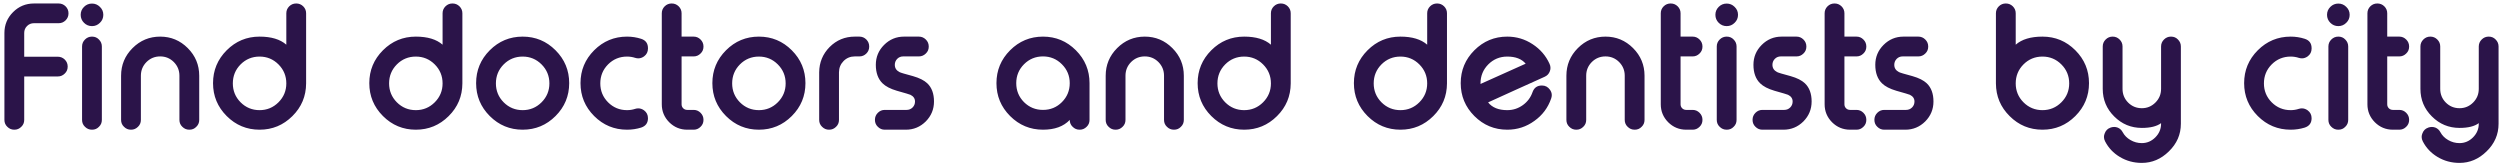 <svg width="559" height="37" viewBox="0 0 559 37" fill="none" xmlns="http://www.w3.org/2000/svg">
<path d="M5.414 12.686H12.947C13.537 12.686 14.049 12.897 14.483 13.318C14.916 13.752 15.133 14.27 15.133 14.872V14.908C15.133 15.523 14.916 16.034 14.483 16.444C14.049 16.877 13.537 17.094 12.947 17.094H5.414V26.814C5.414 27.428 5.197 27.94 4.763 28.35C4.33 28.783 3.818 29 3.228 29H3.173C2.583 29 2.071 28.783 1.638 28.35C1.204 27.94 0.987 27.428 0.987 26.814V7.375C0.987 5.556 1.632 4.002 2.92 2.713C4.209 1.425 5.763 0.78 7.582 0.78H13.128C13.718 0.78 14.23 0.991 14.664 1.413C15.097 1.846 15.314 2.364 15.314 2.966V3.002C15.314 3.605 15.097 4.123 14.664 4.556C14.23 4.978 13.718 5.188 13.128 5.188H7.582C6.979 5.188 6.467 5.399 6.046 5.821C5.624 6.242 5.414 6.76 5.414 7.375V12.686ZM20.589 8.188C21.204 8.188 21.715 8.404 22.125 8.838C22.559 9.271 22.775 9.789 22.775 10.392V26.814C22.775 27.428 22.559 27.94 22.125 28.35C21.715 28.783 21.204 29 20.589 29H20.553C19.951 29 19.433 28.783 19 28.35C18.566 27.94 18.349 27.428 18.349 26.814V10.392C18.349 9.789 18.566 9.271 19 8.838C19.433 8.404 19.951 8.188 20.553 8.188H20.589ZM20.571 5.839C19.873 5.839 19.276 5.592 18.783 5.098C18.289 4.604 18.042 4.008 18.042 3.31C18.042 2.623 18.289 2.033 18.783 1.539C19.276 1.045 19.873 0.798 20.571 0.798C21.258 0.798 21.848 1.045 22.342 1.539C22.848 2.021 23.101 2.611 23.101 3.31C23.101 4.02 22.848 4.616 22.342 5.098C21.848 5.592 21.258 5.839 20.571 5.839ZM31.502 26.814C31.502 27.428 31.285 27.94 30.851 28.35C30.418 28.783 29.906 29 29.315 29H29.261C28.671 29 28.159 28.783 27.726 28.35C27.292 27.94 27.075 27.428 27.075 26.814V16.932C27.075 14.523 27.93 12.463 29.641 10.753C31.351 9.043 33.41 8.188 35.819 8.188C38.216 8.188 40.27 9.043 41.98 10.753C43.69 12.463 44.545 14.523 44.545 16.932V26.814C44.545 27.428 44.329 27.94 43.895 28.35C43.486 28.783 42.974 29 42.359 29H42.323C41.721 29 41.203 28.783 40.77 28.35C40.336 27.94 40.119 27.428 40.119 26.814V16.932C40.119 15.739 39.704 14.722 38.873 13.878C38.029 13.035 37.012 12.614 35.819 12.614C34.615 12.614 33.591 13.035 32.748 13.878C31.917 14.722 31.502 15.739 31.502 16.932V26.814ZM58.041 12.65C56.379 12.65 54.964 13.234 53.795 14.402C52.639 15.571 52.061 16.986 52.061 18.648C52.061 20.298 52.639 21.707 53.795 22.875C54.964 24.044 56.379 24.628 58.041 24.628C59.691 24.628 61.1 24.044 62.269 22.875C63.437 21.707 64.021 20.298 64.021 18.648C64.021 16.986 63.437 15.571 62.269 14.402C61.1 13.234 59.691 12.65 58.041 12.65ZM66.261 0.78C66.851 0.78 67.363 0.991 67.797 1.413C68.231 1.846 68.447 2.364 68.447 2.966V18.648C68.435 21.515 67.412 23.953 65.376 25.965C63.34 27.988 60.895 29 58.041 29C55.175 29 52.724 27.982 50.688 25.947C48.653 23.911 47.635 21.46 47.635 18.594C47.635 15.727 48.653 13.276 50.688 11.241C52.724 9.205 55.175 8.188 58.041 8.188C60.655 8.188 62.648 8.79 64.021 9.994V2.966C64.021 2.364 64.238 1.846 64.671 1.413C65.105 0.991 65.617 0.78 66.207 0.78H66.261ZM92.981 12.65C91.319 12.65 89.904 13.234 88.736 14.402C87.58 15.571 87.001 16.986 87.001 18.648C87.001 20.298 87.58 21.707 88.736 22.875C89.904 24.044 91.319 24.628 92.981 24.628C94.632 24.628 96.041 24.044 97.209 22.875C98.377 21.707 98.961 20.298 98.961 18.648C98.961 16.986 98.377 15.571 97.209 14.402C96.041 13.234 94.632 12.65 92.981 12.65ZM101.202 0.78C101.792 0.78 102.304 0.991 102.737 1.413C103.171 1.846 103.388 2.364 103.388 2.966V18.648C103.376 21.515 102.352 23.953 100.316 25.965C98.281 27.988 95.836 29 92.981 29C90.115 29 87.664 27.982 85.628 25.947C83.593 23.911 82.575 21.46 82.575 18.594C82.575 15.727 83.593 13.276 85.628 11.241C87.664 9.205 90.115 8.188 92.981 8.188C95.595 8.188 97.588 8.79 98.961 9.994V2.966C98.961 2.364 99.178 1.846 99.612 1.413C100.045 0.991 100.557 0.78 101.147 0.78H101.202ZM116.865 12.65C115.203 12.65 113.788 13.234 112.62 14.402C111.463 15.571 110.885 16.986 110.885 18.648C110.885 20.298 111.463 21.707 112.62 22.875C113.788 24.044 115.203 24.628 116.865 24.628C118.515 24.628 119.924 24.044 121.093 22.875C122.261 21.707 122.845 20.298 122.845 18.648C122.845 16.986 122.261 15.571 121.093 14.402C119.924 13.234 118.515 12.65 116.865 12.65ZM116.865 8.188C119.732 8.188 122.183 9.205 124.218 11.241C126.254 13.276 127.271 15.727 127.271 18.594C127.271 21.46 126.254 23.911 124.218 25.947C122.183 27.982 119.732 29 116.865 29C113.999 29 111.548 27.982 109.512 25.947C107.477 23.911 106.459 21.46 106.459 18.594C106.459 15.727 107.477 13.276 109.512 11.241C111.548 9.205 113.999 8.188 116.865 8.188ZM140.207 8.188C141.291 8.188 142.339 8.35 143.351 8.675C144.374 9 144.886 9.699 144.886 10.771V10.861C144.886 11.596 144.591 12.18 144.001 12.614C143.591 12.903 143.17 13.047 142.736 13.047C142.507 13.047 142.273 13.011 142.032 12.939C141.442 12.746 140.833 12.65 140.207 12.65C138.545 12.65 137.13 13.234 135.961 14.402C134.805 15.571 134.227 16.986 134.227 18.648C134.227 20.298 134.805 21.707 135.961 22.875C137.13 24.044 138.545 24.628 140.207 24.628C140.833 24.628 141.442 24.532 142.032 24.339C142.261 24.267 142.489 24.23 142.718 24.23C143.164 24.23 143.591 24.375 144.001 24.664C144.591 25.098 144.886 25.688 144.886 26.435C144.886 27.494 144.374 28.193 143.351 28.53C142.339 28.843 141.291 29 140.207 29C137.34 29 134.889 27.982 132.854 25.947C130.819 23.911 129.801 21.46 129.801 18.594C129.801 15.727 130.819 13.276 132.854 11.241C134.889 9.205 137.34 8.188 140.207 8.188ZM150.216 0.78C150.806 0.78 151.318 0.991 151.751 1.413C152.185 1.846 152.402 2.364 152.402 2.966V8.188H155.112C155.702 8.188 156.214 8.404 156.647 8.838C157.081 9.271 157.298 9.789 157.298 10.392V10.428C157.298 11.042 157.081 11.554 156.647 11.963C156.214 12.397 155.702 12.614 155.112 12.614H152.402V23.327C152.402 23.676 152.522 23.971 152.763 24.212C153.004 24.453 153.305 24.574 153.667 24.574H155.112C155.702 24.574 156.214 24.791 156.647 25.224C157.081 25.658 157.298 26.176 157.298 26.778V26.814C157.298 27.428 157.081 27.94 156.647 28.35C156.214 28.783 155.702 29 155.112 29H153.667C152.101 29 150.758 28.446 149.638 27.338C148.53 26.218 147.976 24.881 147.976 23.327V2.966C147.976 2.364 148.192 1.846 148.626 1.413C149.06 0.991 149.571 0.78 150.162 0.78H150.216ZM169.691 12.65C168.029 12.65 166.614 13.234 165.446 14.402C164.29 15.571 163.711 16.986 163.711 18.648C163.711 20.298 164.29 21.707 165.446 22.875C166.614 24.044 168.029 24.628 169.691 24.628C171.341 24.628 172.751 24.044 173.919 22.875C175.087 21.707 175.671 20.298 175.671 18.648C175.671 16.986 175.087 15.571 173.919 14.402C172.751 13.234 171.341 12.65 169.691 12.65ZM169.691 8.188C172.558 8.188 175.009 9.205 177.044 11.241C179.08 13.276 180.098 15.727 180.098 18.594C180.098 21.46 179.08 23.911 177.044 25.947C175.009 27.982 172.558 29 169.691 29C166.825 29 164.374 27.982 162.338 25.947C160.303 23.911 159.285 21.46 159.285 18.594C159.285 15.727 160.303 13.276 162.338 11.241C164.374 9.205 166.825 8.188 169.691 8.188ZM192.166 8.188C192.768 8.188 193.286 8.404 193.72 8.838C194.141 9.271 194.352 9.789 194.352 10.392V10.428C194.352 11.03 194.141 11.542 193.72 11.963C193.286 12.397 192.768 12.614 192.166 12.614H191.136C190.149 12.614 189.312 12.957 188.625 13.644C187.951 14.33 187.607 15.167 187.595 16.155V26.814C187.595 27.428 187.378 27.94 186.945 28.35C186.511 28.783 185.999 29 185.409 29H185.355C184.765 29 184.253 28.783 183.819 28.35C183.386 27.94 183.169 27.428 183.169 26.814V16.155C183.193 13.951 183.97 12.072 185.5 10.518C187.053 8.964 188.932 8.188 191.136 8.188H192.166ZM201.958 12.614C201.428 12.614 200.982 12.794 200.621 13.156C200.26 13.529 200.079 13.975 200.079 14.493C200.079 15.215 200.428 15.757 201.127 16.119C201.368 16.251 202.374 16.552 204.144 17.022C205.577 17.431 206.643 17.967 207.342 18.63C208.341 19.581 208.841 20.936 208.841 22.695C208.841 24.429 208.227 25.917 206.999 27.157C205.758 28.386 204.271 29 202.536 29H197.821C197.231 29 196.719 28.783 196.285 28.35C195.852 27.94 195.635 27.428 195.635 26.814V26.778C195.635 26.176 195.852 25.658 196.285 25.224C196.719 24.791 197.231 24.574 197.821 24.574H202.717C203.247 24.574 203.692 24.393 204.054 24.032C204.415 23.67 204.596 23.225 204.596 22.695C204.596 22.032 204.252 21.533 203.566 21.195C203.385 21.111 202.374 20.81 200.531 20.292C199.097 19.87 198.032 19.316 197.333 18.63C196.333 17.654 195.833 16.275 195.833 14.493C195.833 12.758 196.448 11.277 197.676 10.048C198.917 8.808 200.404 8.188 202.139 8.188H205.463C206.065 8.188 206.583 8.404 207.017 8.838C207.45 9.271 207.667 9.789 207.667 10.392V10.428C207.667 11.042 207.45 11.554 207.017 11.963C206.583 12.397 206.065 12.614 205.463 12.614H201.958ZM233.213 8.188C236.079 8.188 238.53 9.205 240.566 11.241C242.601 13.276 243.619 15.727 243.619 18.594V26.814C243.619 27.428 243.402 27.94 242.969 28.35C242.535 28.783 242.023 29 241.433 29H241.379C240.789 29 240.277 28.783 239.843 28.35C239.41 27.94 239.193 27.428 239.193 26.814C237.82 28.271 235.826 29 233.213 29C230.346 29 227.895 27.982 225.86 25.947C223.824 23.911 222.807 21.46 222.807 18.594C222.807 15.727 223.824 13.276 225.86 11.241C227.895 9.205 230.346 8.188 233.213 8.188ZM233.213 12.614C231.551 12.614 230.136 13.198 228.967 14.366C227.811 15.534 227.233 16.944 227.233 18.594C227.233 20.256 227.811 21.671 228.967 22.839C230.136 23.996 231.551 24.574 233.213 24.574C234.875 24.574 236.284 23.996 237.44 22.839C238.609 21.671 239.193 20.256 239.193 18.594C239.193 16.944 238.609 15.534 237.44 14.366C236.272 13.198 234.863 12.614 233.213 12.614ZM251.659 26.814C251.659 27.428 251.442 27.94 251.008 28.35C250.575 28.783 250.063 29 249.473 29H249.418C248.828 29 248.316 28.783 247.883 28.35C247.449 27.94 247.232 27.428 247.232 26.814V16.932C247.232 14.523 248.088 12.463 249.798 10.753C251.508 9.043 253.568 8.188 255.977 8.188C258.373 8.188 260.427 9.043 262.137 10.753C263.847 12.463 264.703 14.523 264.703 16.932V26.814C264.703 27.428 264.486 27.94 264.052 28.35C263.643 28.783 263.131 29 262.517 29H262.48C261.878 29 261.36 28.783 260.927 28.35C260.493 27.94 260.276 27.428 260.276 26.814V16.932C260.276 15.739 259.861 14.722 259.03 13.878C258.187 13.035 257.169 12.614 255.977 12.614C254.772 12.614 253.748 13.035 252.905 13.878C252.074 14.722 251.659 15.739 251.659 16.932V26.814ZM278.198 12.65C276.536 12.65 275.121 13.234 273.953 14.402C272.796 15.571 272.218 16.986 272.218 18.648C272.218 20.298 272.796 21.707 273.953 22.875C275.121 24.044 276.536 24.628 278.198 24.628C279.848 24.628 281.257 24.044 282.426 22.875C283.594 21.707 284.178 20.298 284.178 18.648C284.178 16.986 283.594 15.571 282.426 14.402C281.257 13.234 279.848 12.65 278.198 12.65ZM286.418 0.78C287.009 0.78 287.521 0.991 287.954 1.413C288.388 1.846 288.604 2.364 288.604 2.966V18.648C288.592 21.515 287.569 23.953 285.533 25.965C283.498 27.988 281.053 29 278.198 29C275.332 29 272.881 27.982 270.845 25.947C268.81 23.911 267.792 21.46 267.792 18.594C267.792 15.727 268.81 13.276 270.845 11.241C272.881 9.205 275.332 8.188 278.198 8.188C280.812 8.188 282.805 8.79 284.178 9.994V2.966C284.178 2.364 284.395 1.846 284.829 1.413C285.262 0.991 285.774 0.78 286.364 0.78H286.418ZM313.139 12.65C311.477 12.65 310.061 13.234 308.893 14.402C307.737 15.571 307.159 16.986 307.159 18.648C307.159 20.298 307.737 21.707 308.893 22.875C310.061 24.044 311.477 24.628 313.139 24.628C314.789 24.628 316.198 24.044 317.366 22.875C318.535 21.707 319.119 20.298 319.119 18.648C319.119 16.986 318.535 15.571 317.366 14.402C316.198 13.234 314.789 12.65 313.139 12.65ZM321.359 0.78C321.949 0.78 322.461 0.991 322.895 1.413C323.328 1.846 323.545 2.364 323.545 2.966V18.648C323.533 21.515 322.509 23.953 320.474 25.965C318.438 27.988 315.993 29 313.139 29C310.272 29 307.821 27.982 305.786 25.947C303.75 23.911 302.732 21.46 302.732 18.594C302.732 15.727 303.75 13.276 305.786 11.241C307.821 9.205 310.272 8.188 313.139 8.188C315.752 8.188 317.746 8.79 319.119 9.994V2.966C319.119 2.364 319.335 1.846 319.769 1.413C320.203 0.991 320.715 0.78 321.305 0.78H321.359ZM337.022 12.65C335.36 12.65 333.945 13.234 332.777 14.402C331.621 15.571 331.042 16.986 331.042 18.648V18.774L341.142 14.24C340.25 13.18 338.877 12.65 337.022 12.65ZM346.471 14.258C346.616 14.559 346.688 14.866 346.688 15.179C346.688 15.432 346.64 15.685 346.543 15.938C346.339 16.504 345.953 16.914 345.387 17.166C343.701 17.925 341.485 18.925 338.739 20.166C335.33 21.707 333.331 22.616 332.741 22.894C333.656 24.05 335.083 24.628 337.022 24.628C338.311 24.628 339.479 24.248 340.527 23.49C341.551 22.743 342.268 21.779 342.677 20.599C343.027 19.611 343.725 19.118 344.773 19.118C345.52 19.118 346.116 19.431 346.562 20.057C346.839 20.442 346.977 20.846 346.977 21.268C346.977 21.52 346.929 21.779 346.833 22.044C346.122 24.104 344.875 25.766 343.093 27.031C341.286 28.344 339.263 29 337.022 29C334.156 29 331.705 27.982 329.669 25.947C327.634 23.911 326.616 21.46 326.616 18.594C326.616 15.727 327.634 13.276 329.669 11.241C331.705 9.205 334.156 8.188 337.022 8.188C339.094 8.188 340.985 8.754 342.695 9.886C344.394 10.994 345.652 12.451 346.471 14.258ZM354.673 26.814C354.673 27.428 354.457 27.94 354.023 28.35C353.589 28.783 353.077 29 352.487 29H352.433C351.843 29 351.331 28.783 350.897 28.35C350.464 27.94 350.247 27.428 350.247 26.814V16.932C350.247 14.523 351.102 12.463 352.812 10.753C354.523 9.043 356.582 8.188 358.991 8.188C361.388 8.188 363.442 9.043 365.152 10.753C366.862 12.463 367.717 14.523 367.717 16.932V26.814C367.717 27.428 367.5 27.94 367.067 28.35C366.657 28.783 366.146 29 365.531 29H365.495C364.893 29 364.375 28.783 363.941 28.35C363.508 27.94 363.291 27.428 363.291 26.814V16.932C363.291 15.739 362.875 14.722 362.044 13.878C361.201 13.035 360.184 12.614 358.991 12.614C357.787 12.614 356.763 13.035 355.92 13.878C355.089 14.722 354.673 15.739 354.673 16.932V26.814ZM373.589 0.78C374.179 0.78 374.691 0.991 375.125 1.413C375.558 1.846 375.775 2.364 375.775 2.966V8.188H378.485C379.075 8.188 379.587 8.404 380.021 8.838C380.454 9.271 380.671 9.789 380.671 10.392V10.428C380.671 11.042 380.454 11.554 380.021 11.963C379.587 12.397 379.075 12.614 378.485 12.614H375.775V23.327C375.775 23.676 375.895 23.971 376.136 24.212C376.377 24.453 376.678 24.574 377.04 24.574H378.485C379.075 24.574 379.587 24.791 380.021 25.224C380.454 25.658 380.671 26.176 380.671 26.778V26.814C380.671 27.428 380.454 27.94 380.021 28.35C379.587 28.783 379.075 29 378.485 29H377.04C375.474 29 374.131 28.446 373.011 27.338C371.903 26.218 371.349 24.881 371.349 23.327V2.966C371.349 2.364 371.565 1.846 371.999 1.413C372.433 0.991 372.944 0.78 373.535 0.78H373.589ZM386.109 8.188C386.723 8.188 387.235 8.404 387.645 8.838C388.078 9.271 388.295 9.789 388.295 10.392V26.814C388.295 27.428 388.078 27.94 387.645 28.35C387.235 28.783 386.723 29 386.109 29H386.073C385.471 29 384.953 28.783 384.519 28.35C384.085 27.94 383.869 27.428 383.869 26.814V10.392C383.869 9.789 384.085 9.271 384.519 8.838C384.953 8.404 385.471 8.188 386.073 8.188H386.109ZM386.091 5.839C385.392 5.839 384.796 5.592 384.302 5.098C383.808 4.604 383.562 4.008 383.562 3.31C383.562 2.623 383.808 2.033 384.302 1.539C384.796 1.045 385.392 0.798 386.091 0.798C386.777 0.798 387.368 1.045 387.861 1.539C388.367 2.021 388.62 2.611 388.62 3.31C388.62 4.02 388.367 4.616 387.861 5.098C387.368 5.592 386.777 5.839 386.091 5.839ZM398.195 12.614C397.665 12.614 397.22 12.794 396.858 13.156C396.497 13.529 396.316 13.975 396.316 14.493C396.316 15.215 396.666 15.757 397.364 16.119C397.605 16.251 398.611 16.552 400.381 17.022C401.815 17.431 402.881 17.967 403.579 18.63C404.579 19.581 405.079 20.936 405.079 22.695C405.079 24.429 404.464 25.917 403.236 27.157C401.995 28.386 400.508 29 398.773 29H394.058C393.468 29 392.956 28.783 392.522 28.35C392.089 27.94 391.872 27.428 391.872 26.814V26.778C391.872 26.176 392.089 25.658 392.522 25.224C392.956 24.791 393.468 24.574 394.058 24.574H398.954C399.484 24.574 399.93 24.393 400.291 24.032C400.652 23.67 400.833 23.225 400.833 22.695C400.833 22.032 400.49 21.533 399.803 21.195C399.623 21.111 398.611 20.81 396.768 20.292C395.335 19.87 394.269 19.316 393.57 18.63C392.571 17.654 392.071 16.275 392.071 14.493C392.071 12.758 392.685 11.277 393.914 10.048C395.154 8.808 396.642 8.188 398.376 8.188H401.7C402.302 8.188 402.82 8.404 403.254 8.838C403.688 9.271 403.904 9.789 403.904 10.392V10.428C403.904 11.042 403.688 11.554 403.254 11.963C402.82 12.397 402.302 12.614 401.7 12.614H398.195ZM410.228 0.78C410.818 0.78 411.33 0.991 411.763 1.413C412.197 1.846 412.414 2.364 412.414 2.966V8.188H415.124C415.714 8.188 416.226 8.404 416.659 8.838C417.093 9.271 417.31 9.789 417.31 10.392V10.428C417.31 11.042 417.093 11.554 416.659 11.963C416.226 12.397 415.714 12.614 415.124 12.614H412.414V23.327C412.414 23.676 412.534 23.971 412.775 24.212C413.016 24.453 413.317 24.574 413.678 24.574H415.124C415.714 24.574 416.226 24.791 416.659 25.224C417.093 25.658 417.31 26.176 417.31 26.778V26.814C417.31 27.428 417.093 27.94 416.659 28.35C416.226 28.783 415.714 29 415.124 29H413.678C412.112 29 410.77 28.446 409.649 27.338C408.541 26.218 407.987 24.881 407.987 23.327V2.966C407.987 2.364 408.204 1.846 408.638 1.413C409.071 0.991 409.583 0.78 410.173 0.78H410.228ZM425.439 12.614C424.91 12.614 424.464 12.794 424.103 13.156C423.741 13.529 423.561 13.975 423.561 14.493C423.561 15.215 423.91 15.757 424.608 16.119C424.849 16.251 425.855 16.552 427.625 17.022C429.059 17.431 430.125 17.967 430.823 18.63C431.823 19.581 432.323 20.936 432.323 22.695C432.323 24.429 431.708 25.917 430.48 27.157C429.239 28.386 427.752 29 426.018 29H421.302C420.712 29 420.2 28.783 419.767 28.35C419.333 27.94 419.116 27.428 419.116 26.814V26.778C419.116 26.176 419.333 25.658 419.767 25.224C420.2 24.791 420.712 24.574 421.302 24.574H426.198C426.728 24.574 427.174 24.393 427.535 24.032C427.896 23.67 428.077 23.225 428.077 22.695C428.077 22.032 427.734 21.533 427.047 21.195C426.867 21.111 425.855 20.81 424.012 20.292C422.579 19.87 421.513 19.316 420.814 18.63C419.815 17.654 419.315 16.275 419.315 14.493C419.315 12.758 419.929 11.277 421.158 10.048C422.398 8.808 423.886 8.188 425.62 8.188H428.944C429.547 8.188 430.064 8.404 430.498 8.838C430.932 9.271 431.148 9.789 431.148 10.392V10.428C431.148 11.042 430.932 11.554 430.498 11.963C430.064 12.397 429.547 12.614 428.944 12.614H425.439ZM456.694 12.65C455.032 12.65 453.617 13.234 452.449 14.402C451.292 15.571 450.714 16.986 450.714 18.648C450.714 20.298 451.292 21.707 452.449 22.875C453.617 24.044 455.032 24.628 456.694 24.628C458.344 24.628 459.754 24.044 460.922 22.875C462.09 21.707 462.674 20.298 462.674 18.648C462.674 16.986 462.09 15.571 460.922 14.402C459.754 13.234 458.344 12.65 456.694 12.65ZM448.528 0.78C449.118 0.78 449.63 0.991 450.064 1.413C450.498 1.846 450.714 2.364 450.714 2.966V9.994C452.075 8.79 454.069 8.188 456.694 8.188C459.561 8.188 462.012 9.205 464.047 11.241C466.083 13.276 467.101 15.727 467.101 18.594C467.101 21.46 466.083 23.911 464.047 25.947C462.012 27.982 459.561 29 456.694 29C453.828 29 451.383 27.988 449.359 25.965C447.324 23.953 446.3 21.515 446.288 18.648V2.966C446.288 2.364 446.505 1.846 446.938 1.413C447.372 0.991 447.884 0.78 448.474 0.78H448.528ZM474.598 19.877C474.598 21.069 475.014 22.087 475.845 22.93C476.688 23.773 477.712 24.194 478.916 24.194C480.096 24.194 481.108 23.773 481.951 22.93C482.794 22.087 483.216 21.069 483.216 19.877V10.392C483.216 9.789 483.433 9.271 483.866 8.838C484.3 8.404 484.818 8.188 485.42 8.188H485.456C486.07 8.188 486.582 8.404 486.992 8.838C487.425 9.271 487.642 9.789 487.642 10.392V27.681C487.642 30.066 486.745 32.126 484.95 33.86C483.204 35.57 481.192 36.425 478.916 36.425C477.109 36.425 475.465 35.98 473.984 35.088C472.539 34.221 471.443 33.059 470.696 31.602C470.527 31.276 470.443 30.951 470.443 30.626C470.443 30.349 470.503 30.072 470.624 29.795C470.864 29.169 471.286 28.753 471.888 28.548L471.96 28.512C472.225 28.428 472.484 28.386 472.737 28.386C473.002 28.386 473.261 28.434 473.514 28.53C474.008 28.735 474.381 29.078 474.634 29.56C475.02 30.283 475.598 30.867 476.369 31.312C477.152 31.77 478.001 31.999 478.916 31.999C480.06 31.999 481.06 31.578 481.915 30.734C482.782 29.867 483.216 28.849 483.216 27.681V27.537C482.264 28.247 480.831 28.602 478.916 28.602C476.507 28.602 474.448 27.747 472.737 26.037C471.027 24.339 470.172 22.285 470.172 19.877V10.392C470.172 9.789 470.389 9.271 470.822 8.838C471.256 8.404 471.768 8.188 472.358 8.188H472.412C473.002 8.188 473.514 8.404 473.948 8.838C474.381 9.271 474.598 9.789 474.598 10.392V19.877ZM512.194 8.188C513.278 8.188 514.326 8.35 515.338 8.675C516.362 9 516.874 9.699 516.874 10.771V10.861C516.874 11.596 516.578 12.18 515.988 12.614C515.579 12.903 515.157 13.047 514.724 13.047C514.495 13.047 514.26 13.011 514.019 12.939C513.429 12.746 512.821 12.65 512.194 12.65C510.532 12.65 509.117 13.234 507.949 14.402C506.792 15.571 506.214 16.986 506.214 18.648C506.214 20.298 506.792 21.707 507.949 22.875C509.117 24.044 510.532 24.628 512.194 24.628C512.821 24.628 513.429 24.532 514.019 24.339C514.248 24.267 514.477 24.23 514.706 24.23C515.151 24.23 515.579 24.375 515.988 24.664C516.578 25.098 516.874 25.688 516.874 26.435C516.874 27.494 516.362 28.193 515.338 28.53C514.326 28.843 513.278 29 512.194 29C509.328 29 506.877 27.982 504.841 25.947C502.806 23.911 501.788 21.46 501.788 18.594C501.788 15.727 502.806 13.276 504.841 11.241C506.877 9.205 509.328 8.188 512.194 8.188ZM522.872 8.188C523.486 8.188 523.998 8.404 524.407 8.838C524.841 9.271 525.058 9.789 525.058 10.392V26.814C525.058 27.428 524.841 27.94 524.407 28.35C523.998 28.783 523.486 29 522.872 29H522.835C522.233 29 521.715 28.783 521.282 28.35C520.848 27.94 520.631 27.428 520.631 26.814V10.392C520.631 9.789 520.848 9.271 521.282 8.838C521.715 8.404 522.233 8.188 522.835 8.188H522.872ZM522.854 5.839C522.155 5.839 521.559 5.592 521.065 5.098C520.571 4.604 520.324 4.008 520.324 3.31C520.324 2.623 520.571 2.033 521.065 1.539C521.559 1.045 522.155 0.798 522.854 0.798C523.54 0.798 524.13 1.045 524.624 1.539C525.13 2.021 525.383 2.611 525.383 3.31C525.383 4.02 525.13 4.616 524.624 5.098C524.13 5.592 523.54 5.839 522.854 5.839ZM531.598 0.78C532.188 0.78 532.7 0.991 533.133 1.413C533.567 1.846 533.784 2.364 533.784 2.966V8.188H536.494C537.084 8.188 537.596 8.404 538.029 8.838C538.463 9.271 538.68 9.789 538.68 10.392V10.428C538.68 11.042 538.463 11.554 538.029 11.963C537.596 12.397 537.084 12.614 536.494 12.614H533.784V23.327C533.784 23.676 533.904 23.971 534.145 24.212C534.386 24.453 534.687 24.574 535.048 24.574H536.494C537.084 24.574 537.596 24.791 538.029 25.224C538.463 25.658 538.68 26.176 538.68 26.778V26.814C538.68 27.428 538.463 27.94 538.029 28.35C537.596 28.783 537.084 29 536.494 29H535.048C533.483 29 532.14 28.446 531.02 27.338C529.911 26.218 529.357 24.881 529.357 23.327V2.966C529.357 2.364 529.574 1.846 530.008 1.413C530.441 0.991 530.953 0.78 531.543 0.78H531.598ZM545.635 19.877C545.635 21.069 546.051 22.087 546.882 22.93C547.725 23.773 548.749 24.194 549.953 24.194C551.133 24.194 552.145 23.773 552.988 22.93C553.831 22.087 554.253 21.069 554.253 19.877V10.392C554.253 9.789 554.47 9.271 554.903 8.838C555.337 8.404 555.855 8.188 556.457 8.188H556.493C557.107 8.188 557.619 8.404 558.029 8.838C558.462 9.271 558.679 9.789 558.679 10.392V27.681C558.679 30.066 557.782 32.126 555.987 33.86C554.241 35.57 552.229 36.425 549.953 36.425C548.146 36.425 546.502 35.98 545.021 35.088C543.576 34.221 542.48 33.059 541.733 31.602C541.564 31.276 541.48 30.951 541.48 30.626C541.48 30.349 541.54 30.072 541.661 29.795C541.902 29.169 542.323 28.753 542.925 28.548L542.998 28.512C543.263 28.428 543.521 28.386 543.774 28.386C544.039 28.386 544.298 28.434 544.551 28.53C545.045 28.735 545.418 29.078 545.671 29.56C546.057 30.283 546.635 30.867 547.406 31.312C548.189 31.77 549.038 31.999 549.953 31.999C551.097 31.999 552.097 31.578 552.952 30.734C553.819 29.867 554.253 28.849 554.253 27.681V27.537C553.301 28.247 551.868 28.602 549.953 28.602C547.544 28.602 545.485 27.747 543.774 26.037C542.064 24.339 541.209 22.285 541.209 19.877V10.392C541.209 9.789 541.426 9.271 541.859 8.838C542.293 8.404 542.805 8.188 543.395 8.188H543.449C544.039 8.188 544.551 8.404 544.985 8.838C545.418 9.271 545.635 9.789 545.635 10.392V19.877Z" fill="#2B1449"/>
</svg>
